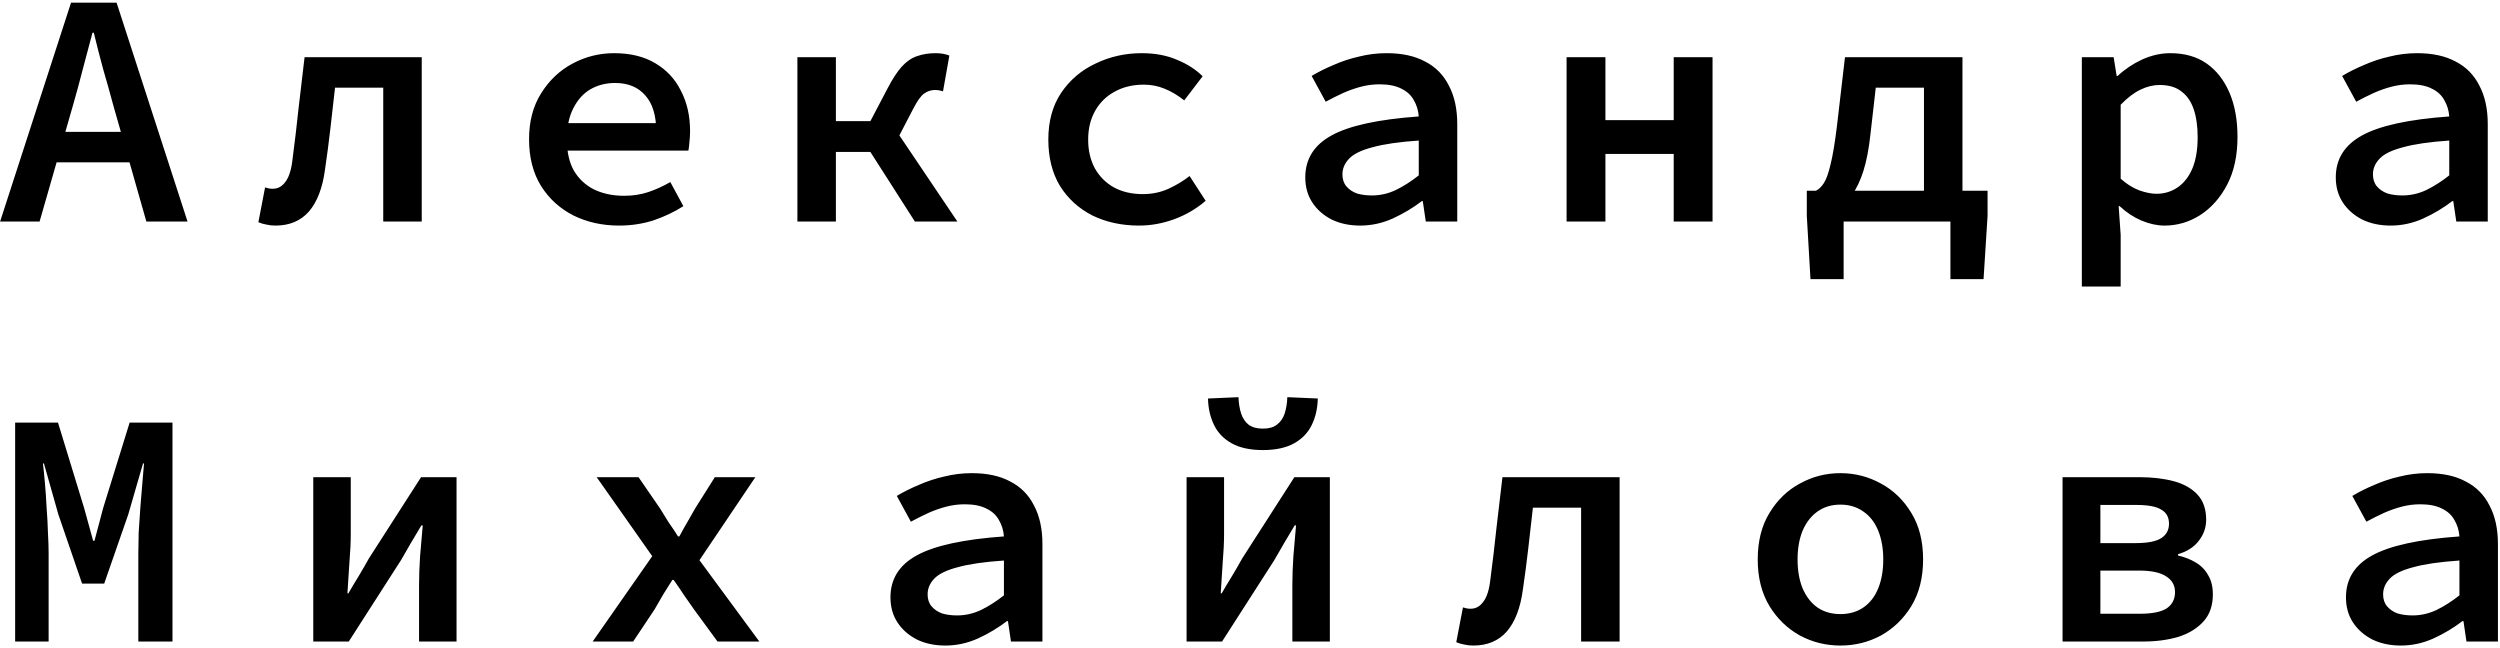 <?xml version="1.0" encoding="UTF-8"?> <svg xmlns="http://www.w3.org/2000/svg" width="756" height="196" viewBox="0 0 756 196" fill="none"> <path d="M0.025 67L21.485 0.797H35.252L56.712 67H44.261L34.24 31.773C33.295 28.264 32.282 24.653 31.203 20.941C30.191 17.23 29.246 13.552 28.368 9.907H27.963C27.019 13.552 26.04 17.23 25.028 20.941C24.083 24.653 23.105 28.264 22.092 31.773L11.97 67H0.025ZM12.678 49.083V39.871H43.755V49.083H12.678ZM83.296 68.215C82.283 68.215 81.372 68.114 80.562 67.911C79.753 67.776 78.943 67.54 78.133 67.203L80.157 56.675C80.495 56.742 80.866 56.843 81.271 56.978C81.676 57.046 82.081 57.08 82.486 57.08C84.038 57.08 85.32 56.371 86.332 54.954C87.412 53.537 88.121 51.276 88.458 48.172C89.133 43.043 89.74 37.914 90.28 32.785C90.888 27.589 91.495 22.426 92.102 17.297H127.532V67H115.891V26.509H101.314C100.842 30.625 100.369 34.776 99.897 38.96C99.425 43.077 98.885 47.193 98.277 51.31C97.535 56.843 95.915 61.061 93.418 63.963C90.921 66.797 87.547 68.215 83.296 68.215ZM187.217 68.215C182.156 68.215 177.567 67.203 173.45 65.178C169.333 63.086 166.06 60.117 163.631 56.27C161.202 52.356 159.987 47.632 159.987 42.098C159.987 36.699 161.202 32.076 163.631 28.23C166.06 24.316 169.232 21.312 173.146 19.22C177.061 17.128 181.245 16.082 185.699 16.082C190.625 16.082 194.775 17.095 198.15 19.119C201.591 21.144 204.19 23.944 205.944 27.521C207.766 31.03 208.677 35.08 208.677 39.669C208.677 40.816 208.61 41.929 208.475 43.009C208.407 44.021 208.306 44.865 208.171 45.54H168.389V37.239H200.68L198.453 39.871C198.453 34.944 197.34 31.267 195.113 28.837C192.953 26.34 189.916 25.092 186.002 25.092C183.235 25.092 180.738 25.733 178.511 27.015C176.352 28.297 174.631 30.221 173.349 32.785C172.067 35.282 171.426 38.386 171.426 42.098C171.426 45.945 172.134 49.116 173.551 51.613C175.036 54.11 177.061 56 179.625 57.282C182.257 58.564 185.294 59.206 188.736 59.206C191.367 59.206 193.797 58.834 196.024 58.092C198.251 57.35 200.478 56.337 202.705 55.055L206.653 62.343C204.021 64.031 201.052 65.448 197.745 66.595C194.438 67.675 190.929 68.215 187.217 68.215ZM241.132 67V17.297H252.773V36.632H269.071L289.519 67H276.663L263.2 45.945H252.773V67H241.132ZM270.792 43.211L260.871 41.086L268.464 26.61C269.948 23.776 271.365 21.616 272.715 20.131C274.132 18.579 275.651 17.533 277.27 16.993C278.958 16.386 280.847 16.082 282.939 16.082C284.491 16.082 285.875 16.319 287.089 16.791L285.166 27.622C284.761 27.487 284.356 27.386 283.951 27.319C283.614 27.251 283.209 27.217 282.737 27.217C281.522 27.217 280.408 27.589 279.396 28.331C278.451 29.006 277.338 30.592 276.056 33.089L270.792 43.211ZM344.446 68.215C339.25 68.215 334.56 67.203 330.375 65.178C326.259 63.086 322.986 60.117 320.556 56.27C318.194 52.356 317.013 47.666 317.013 42.199C317.013 36.665 318.296 31.975 320.86 28.128C323.492 24.214 326.967 21.245 331.287 19.22C335.606 17.128 340.262 16.082 345.256 16.082C349.305 16.082 352.882 16.757 355.986 18.107C359.09 19.389 361.655 21.043 363.679 23.067L358.112 30.355C356.155 28.803 354.164 27.622 352.139 26.812C350.182 26.003 348.09 25.598 345.863 25.598C342.557 25.598 339.621 26.306 337.057 27.724C334.56 29.073 332.602 30.997 331.185 33.494C329.768 35.99 329.06 38.892 329.06 42.199C329.06 45.506 329.734 48.408 331.084 50.905C332.501 53.402 334.425 55.325 336.854 56.675C339.351 58.025 342.253 58.699 345.56 58.699C348.394 58.699 350.992 58.159 353.354 57.08C355.716 56 357.842 54.718 359.732 53.233L364.591 60.724C361.756 63.153 358.584 65.009 355.075 66.291C351.566 67.574 348.023 68.215 344.446 68.215ZM411.318 68.215C408.079 68.215 405.211 67.607 402.714 66.393C400.217 65.11 398.26 63.389 396.843 61.23C395.425 59.071 394.717 56.54 394.717 53.638C394.717 48.104 397.349 43.886 402.613 40.984C407.944 38.015 416.751 36.092 429.033 35.214C428.898 33.392 428.392 31.739 427.515 30.254C426.705 28.77 425.456 27.622 423.769 26.812C422.082 25.935 419.889 25.497 417.189 25.497C415.3 25.497 413.444 25.733 411.622 26.205C409.8 26.678 407.978 27.319 406.156 28.128C404.401 28.938 402.646 29.816 400.892 30.76L396.64 22.966C398.665 21.751 400.892 20.638 403.321 19.625C405.751 18.546 408.315 17.702 411.015 17.095C413.714 16.42 416.481 16.082 419.315 16.082C423.972 16.082 427.852 16.926 430.956 18.613C434.128 20.233 436.524 22.662 438.144 25.901C439.831 29.073 440.674 32.954 440.674 37.543V67H431.159L430.248 60.825H429.944C427.312 62.85 424.377 64.604 421.137 66.089C417.966 67.506 414.693 68.215 411.318 68.215ZM414.861 59.104C417.358 59.104 419.754 58.564 422.048 57.485C424.41 56.337 426.739 54.853 429.033 53.031V42.503C423.094 42.908 418.438 43.583 415.064 44.527C411.689 45.405 409.327 46.552 407.978 47.969C406.628 49.386 405.953 50.972 405.953 52.727C405.953 54.212 406.358 55.426 407.168 56.371C407.978 57.316 409.024 58.025 410.306 58.497C411.656 58.902 413.174 59.104 414.861 59.104ZM473.736 67V17.297H485.479V36.328H506.129V17.297H517.872V67H506.129V46.552H485.479V67H473.736ZM581.808 67V26.509H567.231L565.612 40.681C565.139 45.067 564.431 48.745 563.486 51.715C562.541 54.684 561.394 57.08 560.044 58.902C558.762 60.724 557.311 62.074 555.691 62.951C554.139 63.828 552.452 64.368 550.63 64.57L549.112 57.687C549.989 57.282 550.799 56.506 551.541 55.359C552.283 54.212 552.958 52.322 553.566 49.69C554.24 46.991 554.882 43.144 555.489 38.15L557.918 17.297H593.449V67H581.808ZM547.492 84.411L546.378 65.279V57.687H601.041V65.279L599.827 84.411H589.805V67H557.513V84.411H547.492ZM629.548 86.638V17.297H639.165L640.076 22.966H640.38C642.539 20.941 645.002 19.288 647.769 18.006C650.604 16.724 653.438 16.082 656.272 16.082C660.659 16.082 664.337 17.128 667.306 19.22C670.276 21.312 672.57 24.248 674.19 28.027C675.809 31.806 676.619 36.261 676.619 41.389C676.619 47.058 675.573 51.883 673.481 55.865C671.389 59.847 668.656 62.917 665.282 65.077C661.975 67.169 658.398 68.215 654.551 68.215C652.324 68.215 649.996 67.709 647.567 66.696C645.205 65.684 643.011 64.233 640.987 62.343H640.683L641.291 71.049V86.638H629.548ZM652.122 58.598C654.484 58.598 656.61 57.957 658.499 56.675C660.389 55.392 661.874 53.503 662.953 51.006C664.033 48.442 664.573 45.27 664.573 41.491C664.573 38.184 664.168 35.349 663.358 32.987C662.548 30.625 661.3 28.837 659.613 27.622C657.993 26.34 655.8 25.699 653.033 25.699C651.143 25.699 649.22 26.171 647.263 27.116C645.306 28.061 643.315 29.579 641.291 31.672V54.043C643.113 55.663 645.002 56.843 646.959 57.586C648.916 58.261 650.637 58.598 652.122 58.598ZM722.942 68.215C719.703 68.215 716.835 67.607 714.338 66.393C711.841 65.11 709.884 63.389 708.466 61.23C707.049 59.071 706.341 56.54 706.341 53.638C706.341 48.104 708.973 43.886 714.236 40.984C719.568 38.015 728.375 36.092 740.657 35.214C740.522 33.392 740.016 31.739 739.138 30.254C738.329 28.77 737.08 27.622 735.393 26.812C733.706 25.935 731.513 25.497 728.813 25.497C726.924 25.497 725.068 25.733 723.246 26.205C721.424 26.678 719.601 27.319 717.779 28.128C716.025 28.938 714.27 29.816 712.516 30.76L708.264 22.966C710.289 21.751 712.516 20.638 714.945 19.625C717.374 18.546 719.939 17.702 722.638 17.095C725.338 16.42 728.105 16.082 730.939 16.082C735.595 16.082 739.476 16.926 742.58 18.613C745.752 20.233 748.148 22.662 749.767 25.901C751.455 29.073 752.298 32.954 752.298 37.543V67H742.783L741.872 60.825H741.568C738.936 62.85 736 64.604 732.761 66.089C729.589 67.506 726.316 68.215 722.942 68.215ZM726.485 59.104C728.982 59.104 731.378 58.564 733.672 57.485C736.034 56.337 738.362 54.853 740.657 53.031V42.503C734.718 42.908 730.062 43.583 726.687 44.527C723.313 45.405 720.951 46.552 719.601 47.969C718.252 49.386 717.577 50.972 717.577 52.727C717.577 54.212 717.982 55.426 718.792 56.371C719.601 57.316 720.648 58.025 721.93 58.497C723.279 58.902 724.798 59.104 726.485 59.104ZM4.58 194V127.797H17.537L25.433 153.61L28.166 163.53H28.571L31.203 153.61L39.2 127.797H52.157V194H41.832V167.276C41.832 165.521 41.865 163.463 41.933 161.101C42.068 158.671 42.237 156.141 42.439 153.509C42.642 150.877 42.844 148.414 43.046 146.119C43.249 143.757 43.418 141.766 43.553 140.147H43.249L38.795 155.533L31.506 176.488H24.825L17.638 155.533L13.285 140.147H12.982C13.184 141.766 13.387 143.757 13.589 146.119C13.792 148.414 13.96 150.877 14.095 153.509C14.298 156.141 14.433 158.671 14.5 161.101C14.635 163.463 14.703 165.521 14.703 167.276V194H4.58ZM94.734 194V144.297H106.072V161.405C106.072 164.037 105.937 166.905 105.667 170.009C105.464 173.113 105.262 176.251 105.06 179.423H105.363C106.241 177.871 107.287 176.116 108.501 174.159C109.716 172.135 110.728 170.38 111.538 168.895L127.33 144.297H138.06V194H126.722V176.892C126.722 174.261 126.824 171.392 127.026 168.288C127.296 165.116 127.566 161.978 127.836 158.874H127.431C126.554 160.359 125.508 162.113 124.293 164.138C123.146 166.162 122.133 167.917 121.256 169.402L105.464 194H94.734ZM179.22 194L197.239 168.187L180.435 144.297H193.088L199.567 153.711C200.377 155.061 201.254 156.478 202.199 157.963C203.211 159.38 204.156 160.797 205.033 162.214H205.438C206.18 160.797 206.99 159.346 207.868 157.862C208.745 156.377 209.555 154.96 210.297 153.61L216.168 144.297H228.417L211.512 169.402L229.632 194H216.978L209.791 184.181C208.846 182.831 207.834 181.38 206.754 179.828C205.742 178.276 204.73 176.791 203.717 175.374H203.312C202.435 176.791 201.524 178.242 200.579 179.727C199.702 181.212 198.825 182.73 197.947 184.282L191.469 194H179.22ZM285.875 195.215C282.635 195.215 279.767 194.607 277.27 193.393C274.773 192.11 272.816 190.39 271.399 188.23C269.982 186.07 269.273 183.54 269.273 180.638C269.273 175.104 271.905 170.886 277.169 167.984C282.5 165.015 291.307 163.092 303.59 162.214C303.455 160.392 302.949 158.739 302.071 157.254C301.261 155.77 300.013 154.622 298.326 153.813C296.639 152.935 294.445 152.497 291.746 152.497C289.856 152.497 288.001 152.733 286.178 153.205C284.356 153.678 282.534 154.319 280.712 155.128C278.957 155.938 277.203 156.816 275.448 157.76L271.197 149.966C273.221 148.751 275.448 147.638 277.878 146.625C280.307 145.546 282.872 144.702 285.571 144.095C288.27 143.42 291.037 143.082 293.872 143.082C298.528 143.082 302.409 143.926 305.513 145.613C308.685 147.233 311.08 149.662 312.7 152.901C314.387 156.073 315.231 159.954 315.231 164.543V194H305.715L304.804 187.825H304.501C301.869 189.85 298.933 191.604 295.694 193.089C292.522 194.506 289.249 195.215 285.875 195.215ZM289.418 186.104C291.915 186.104 294.31 185.564 296.605 184.485C298.967 183.337 301.295 181.853 303.59 180.031V169.503C297.651 169.908 292.994 170.583 289.62 171.527C286.246 172.405 283.884 173.552 282.534 174.969C281.185 176.386 280.51 177.972 280.51 179.727C280.51 181.212 280.915 182.426 281.724 183.371C282.534 184.316 283.58 185.024 284.862 185.497C286.212 185.902 287.731 186.104 289.418 186.104ZM358.821 194V144.297H370.158V161.405C370.158 164.037 370.023 166.905 369.753 170.009C369.551 173.113 369.348 176.251 369.146 179.423H369.449C370.327 177.871 371.373 176.116 372.588 174.159C373.802 172.135 374.815 170.38 375.624 168.895L391.416 144.297H402.146V194H390.809V176.892C390.809 174.261 390.91 171.392 391.112 168.288C391.382 165.116 391.652 161.978 391.922 158.874H391.517C390.64 160.359 389.594 162.113 388.379 164.138C387.232 166.162 386.22 167.917 385.342 169.402L369.551 194H358.821ZM381.9 136.098C378.054 136.098 374.916 135.423 372.486 134.073C370.057 132.723 368.268 130.868 367.121 128.506C365.974 126.144 365.367 123.478 365.299 120.509L374.511 120.104C374.578 121.926 374.848 123.579 375.321 125.064C375.793 126.481 376.535 127.594 377.548 128.404C378.627 129.214 380.078 129.619 381.9 129.619C383.723 129.619 385.14 129.214 386.152 128.404C387.232 127.594 388.008 126.481 388.48 125.064C388.953 123.579 389.223 121.926 389.29 120.104L398.502 120.509C398.434 123.478 397.827 126.144 396.68 128.506C395.533 130.868 393.744 132.723 391.315 134.073C388.885 135.423 385.747 136.098 381.9 136.098ZM445.533 195.215C444.521 195.215 443.61 195.114 442.8 194.911C441.99 194.776 441.18 194.54 440.371 194.202L442.395 183.675C442.733 183.742 443.104 183.843 443.509 183.978C443.914 184.046 444.319 184.08 444.723 184.08C446.276 184.08 447.558 183.371 448.57 181.954C449.65 180.537 450.358 178.276 450.696 175.172C451.371 170.043 451.978 164.914 452.518 159.785C453.125 154.589 453.733 149.426 454.34 144.297H489.77V194H478.129V153.509H463.552C463.079 157.625 462.607 161.776 462.135 165.96C461.662 170.076 461.122 174.193 460.515 178.31C459.773 183.843 458.153 188.061 455.656 190.963C453.159 193.798 449.785 195.215 445.533 195.215ZM556.541 195.215C552.154 195.215 548.071 194.202 544.292 192.178C540.513 190.086 537.442 187.117 535.08 183.27C532.718 179.356 531.537 174.665 531.537 169.199C531.537 163.665 532.718 158.975 535.08 155.128C537.442 151.214 540.513 148.245 544.292 146.22C548.071 144.128 552.154 143.082 556.541 143.082C560.927 143.082 565.01 144.128 568.789 146.22C572.568 148.245 575.639 151.214 578.001 155.128C580.363 158.975 581.544 163.665 581.544 169.199C581.544 174.665 580.363 179.356 578.001 183.27C575.639 187.117 572.568 190.086 568.789 192.178C565.01 194.202 560.927 195.215 556.541 195.215ZM556.541 185.699C559.24 185.699 561.568 185.024 563.525 183.675C565.483 182.325 566.967 180.402 567.979 177.905C568.992 175.408 569.498 172.506 569.498 169.199C569.498 165.892 568.992 162.991 567.979 160.494C566.967 157.997 565.483 156.073 563.525 154.724C561.568 153.306 559.24 152.598 556.541 152.598C553.841 152.598 551.513 153.306 549.556 154.724C547.666 156.073 546.182 157.997 545.102 160.494C544.09 162.991 543.584 165.892 543.584 169.199C543.584 172.506 544.09 175.408 545.102 177.905C546.182 180.402 547.666 182.325 549.556 183.675C551.513 185.024 553.841 185.699 556.541 185.699ZM623.717 194V144.297H646.898C650.812 144.297 654.287 144.702 657.324 145.512C660.361 146.322 662.757 147.671 664.511 149.561C666.266 151.451 667.143 153.981 667.143 157.153C667.143 159.515 666.401 161.641 664.916 163.53C663.499 165.42 661.407 166.77 658.64 167.58V167.984C660.665 168.457 662.453 169.165 664.005 170.11C665.625 171.055 666.873 172.337 667.751 173.957C668.695 175.509 669.168 177.432 669.168 179.727C669.168 183.101 668.223 185.834 666.333 187.926C664.444 190.018 661.913 191.571 658.741 192.583C655.57 193.528 651.993 194 648.011 194H623.717ZM635.155 164.239H645.784C649.428 164.239 652.027 163.733 653.579 162.721C655.131 161.708 655.907 160.257 655.907 158.368C655.907 156.411 655.131 154.994 653.579 154.116C652.094 153.171 649.597 152.699 646.088 152.699H635.155V164.239ZM635.155 185.598H647.1C650.812 185.598 653.511 185.058 655.198 183.978C656.886 182.831 657.729 181.178 657.729 179.018C657.729 176.994 656.818 175.408 654.996 174.261C653.241 173.113 650.508 172.54 646.796 172.54H635.155V185.598ZM726.018 195.215C722.779 195.215 719.911 194.607 717.414 193.393C714.917 192.11 712.96 190.39 711.543 188.23C710.126 186.07 709.417 183.54 709.417 180.638C709.417 175.104 712.049 170.886 717.313 167.984C722.644 165.015 731.451 163.092 743.733 162.214C743.598 160.392 743.092 158.739 742.215 157.254C741.405 155.77 740.157 154.622 738.469 153.813C736.782 152.935 734.589 152.497 731.89 152.497C730 152.497 728.144 152.733 726.322 153.205C724.5 153.678 722.678 154.319 720.856 155.128C719.101 155.938 717.347 156.816 715.592 157.76L711.34 149.966C713.365 148.751 715.592 147.638 718.021 146.625C720.451 145.546 723.015 144.702 725.715 144.095C728.414 143.42 731.181 143.082 734.015 143.082C738.672 143.082 742.552 143.926 745.657 145.613C748.828 147.233 751.224 149.662 752.844 152.901C754.531 156.073 755.375 159.954 755.375 164.543V194H745.859L744.948 187.825H744.644C742.012 189.85 739.077 191.604 735.838 193.089C732.666 194.506 729.393 195.215 726.018 195.215ZM729.561 186.104C732.058 186.104 734.454 185.564 736.749 184.485C739.111 183.337 741.439 181.853 743.733 180.031V169.503C737.795 169.908 733.138 170.583 729.764 171.527C726.39 172.405 724.028 173.552 722.678 174.969C721.328 176.386 720.653 177.972 720.653 179.727C720.653 181.212 721.058 182.426 721.868 183.371C722.678 184.316 723.724 185.024 725.006 185.497C726.356 185.902 727.874 186.104 729.561 186.104Z" fill="black"></path> </svg> 
